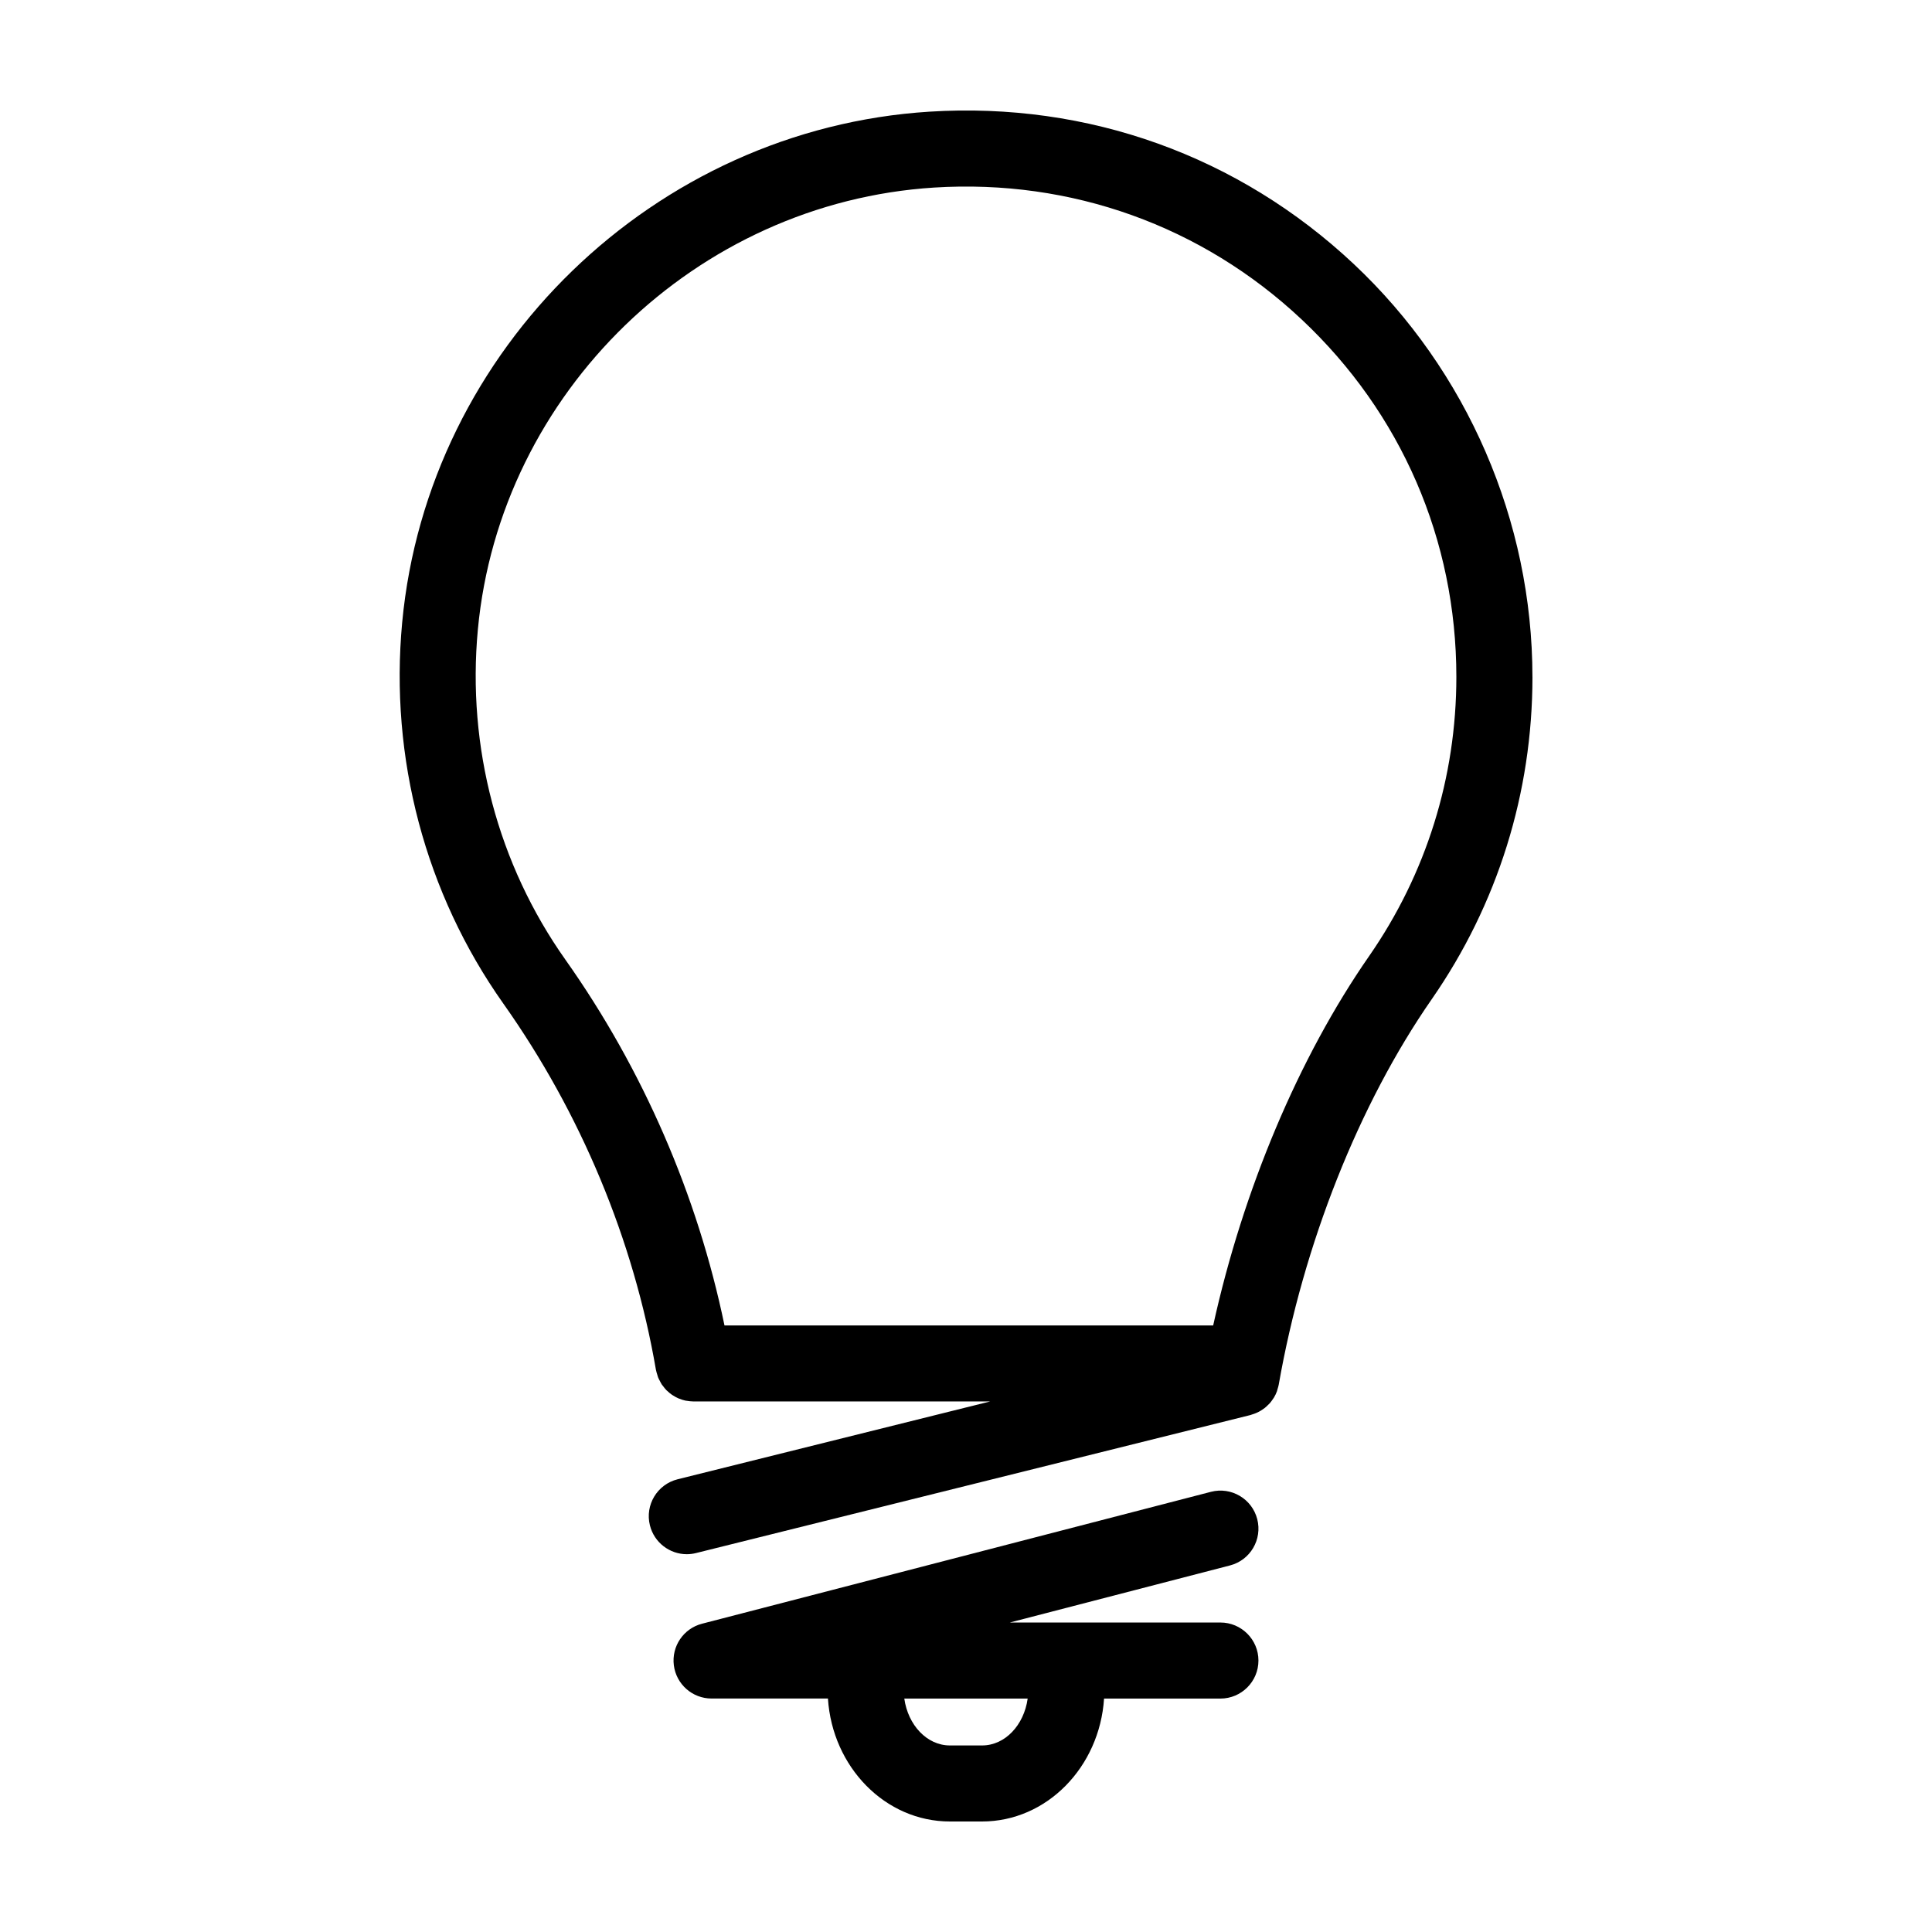 <?xml version="1.0" encoding="UTF-8"?>
<!-- Uploaded to: ICON Repo, www.svgrepo.com, Generator: ICON Repo Mixer Tools -->
<svg fill="#000000" width="800px" height="800px" version="1.1" viewBox="144 144 512 512" xmlns="http://www.w3.org/2000/svg">
 <g>
  <path d="m436.59 594.14h30.832c5.562 0 10.078-4.516 10.078-10.078s-4.516-10.078-10.078-10.078l-55.824 0.004 58.355-15.129c5.387-1.391 8.621-6.891 7.227-12.281-1.395-5.391-6.898-8.629-12.281-7.227l-134.86 34.953c-4.914 1.27-8.105 5.992-7.465 11.023 0.645 5.031 4.926 8.801 9.996 8.801h30.84c1.176 18.184 15.203 32.586 32.312 32.586h8.539c17.113 0 31.141-14.402 32.324-32.574zm-32.32 12.422h-8.539c-6.074 0-11.098-5.387-12.082-12.426h32.695c-0.973 7.043-5.996 12.426-12.074 12.426z"/>
  <path d="m550.11 323.39c0-41.277-17.266-81.168-47.367-109.44-30.527-28.66-70.441-42.988-112.42-40.359-72.867 4.582-132.95 62.77-139.74 135.35-3.371 35.941 6.144 71.812 26.793 101 20.539 29.023 34.531 62.602 40.457 97.098 0.012 0.051 0.031 0.09 0.039 0.141 0.07 0.387 0.195 0.754 0.312 1.125 0.086 0.277 0.152 0.559 0.258 0.82 0.117 0.281 0.266 0.535 0.406 0.801 0.172 0.328 0.328 0.664 0.527 0.973 0.102 0.156 0.23 0.289 0.344 0.434 0.281 0.383 0.57 0.754 0.902 1.094 0.07 0.07 0.152 0.125 0.223 0.191 0.398 0.383 0.816 0.742 1.273 1.047 0.055 0.035 0.117 0.059 0.168 0.098 0.488 0.316 0.996 0.605 1.531 0.832 0.074 0.031 0.156 0.051 0.23 0.082 0.527 0.211 1.066 0.387 1.633 0.508 0.133 0.031 0.277 0.031 0.406 0.051 0.508 0.086 1.023 0.152 1.551 0.156 0.039 0 0.082 0.012 0.121 0.012h78.625l-82.809 20.621c-5.394 1.344-8.691 6.812-7.34 12.211 1.145 4.578 5.25 7.644 9.766 7.644 0.805 0 1.629-0.098 2.445-0.301l146.95-36.582c0.141-0.035 0.262-0.102 0.398-0.141 0.387-0.117 0.766-0.246 1.137-0.406 0.238-0.102 0.465-0.207 0.684-0.324 0.328-0.172 0.641-0.367 0.941-0.574 0.215-0.145 0.43-0.281 0.629-0.438 0.301-0.238 0.578-0.508 0.852-0.781 0.16-0.16 0.332-0.309 0.48-0.473 0.316-0.363 0.594-0.754 0.863-1.164 0.07-0.105 0.156-0.207 0.223-0.316 0.316-0.527 0.59-1.09 0.805-1.684 0.07-0.188 0.098-0.387 0.156-0.578 0.117-0.383 0.242-0.754 0.312-1.16 6.516-37.195 21.281-74.406 40.512-102.1 17.488-25.168 26.73-54.73 26.73-85.473zm-84.602 171.87h-129.51c-7.148-34.48-21.578-67.848-42.176-96.957-17.871-25.262-26.102-56.332-23.184-87.48 5.883-62.805 57.883-113.15 120.94-117.12 36.281-2.273 70.93 10.121 97.355 34.938 26.449 24.836 41.016 58.48 41.016 94.75 0 26.617-7.996 52.199-23.121 73.984-18.715 26.938-33.434 62.055-41.324 97.883z"/>
 </g>
</svg>